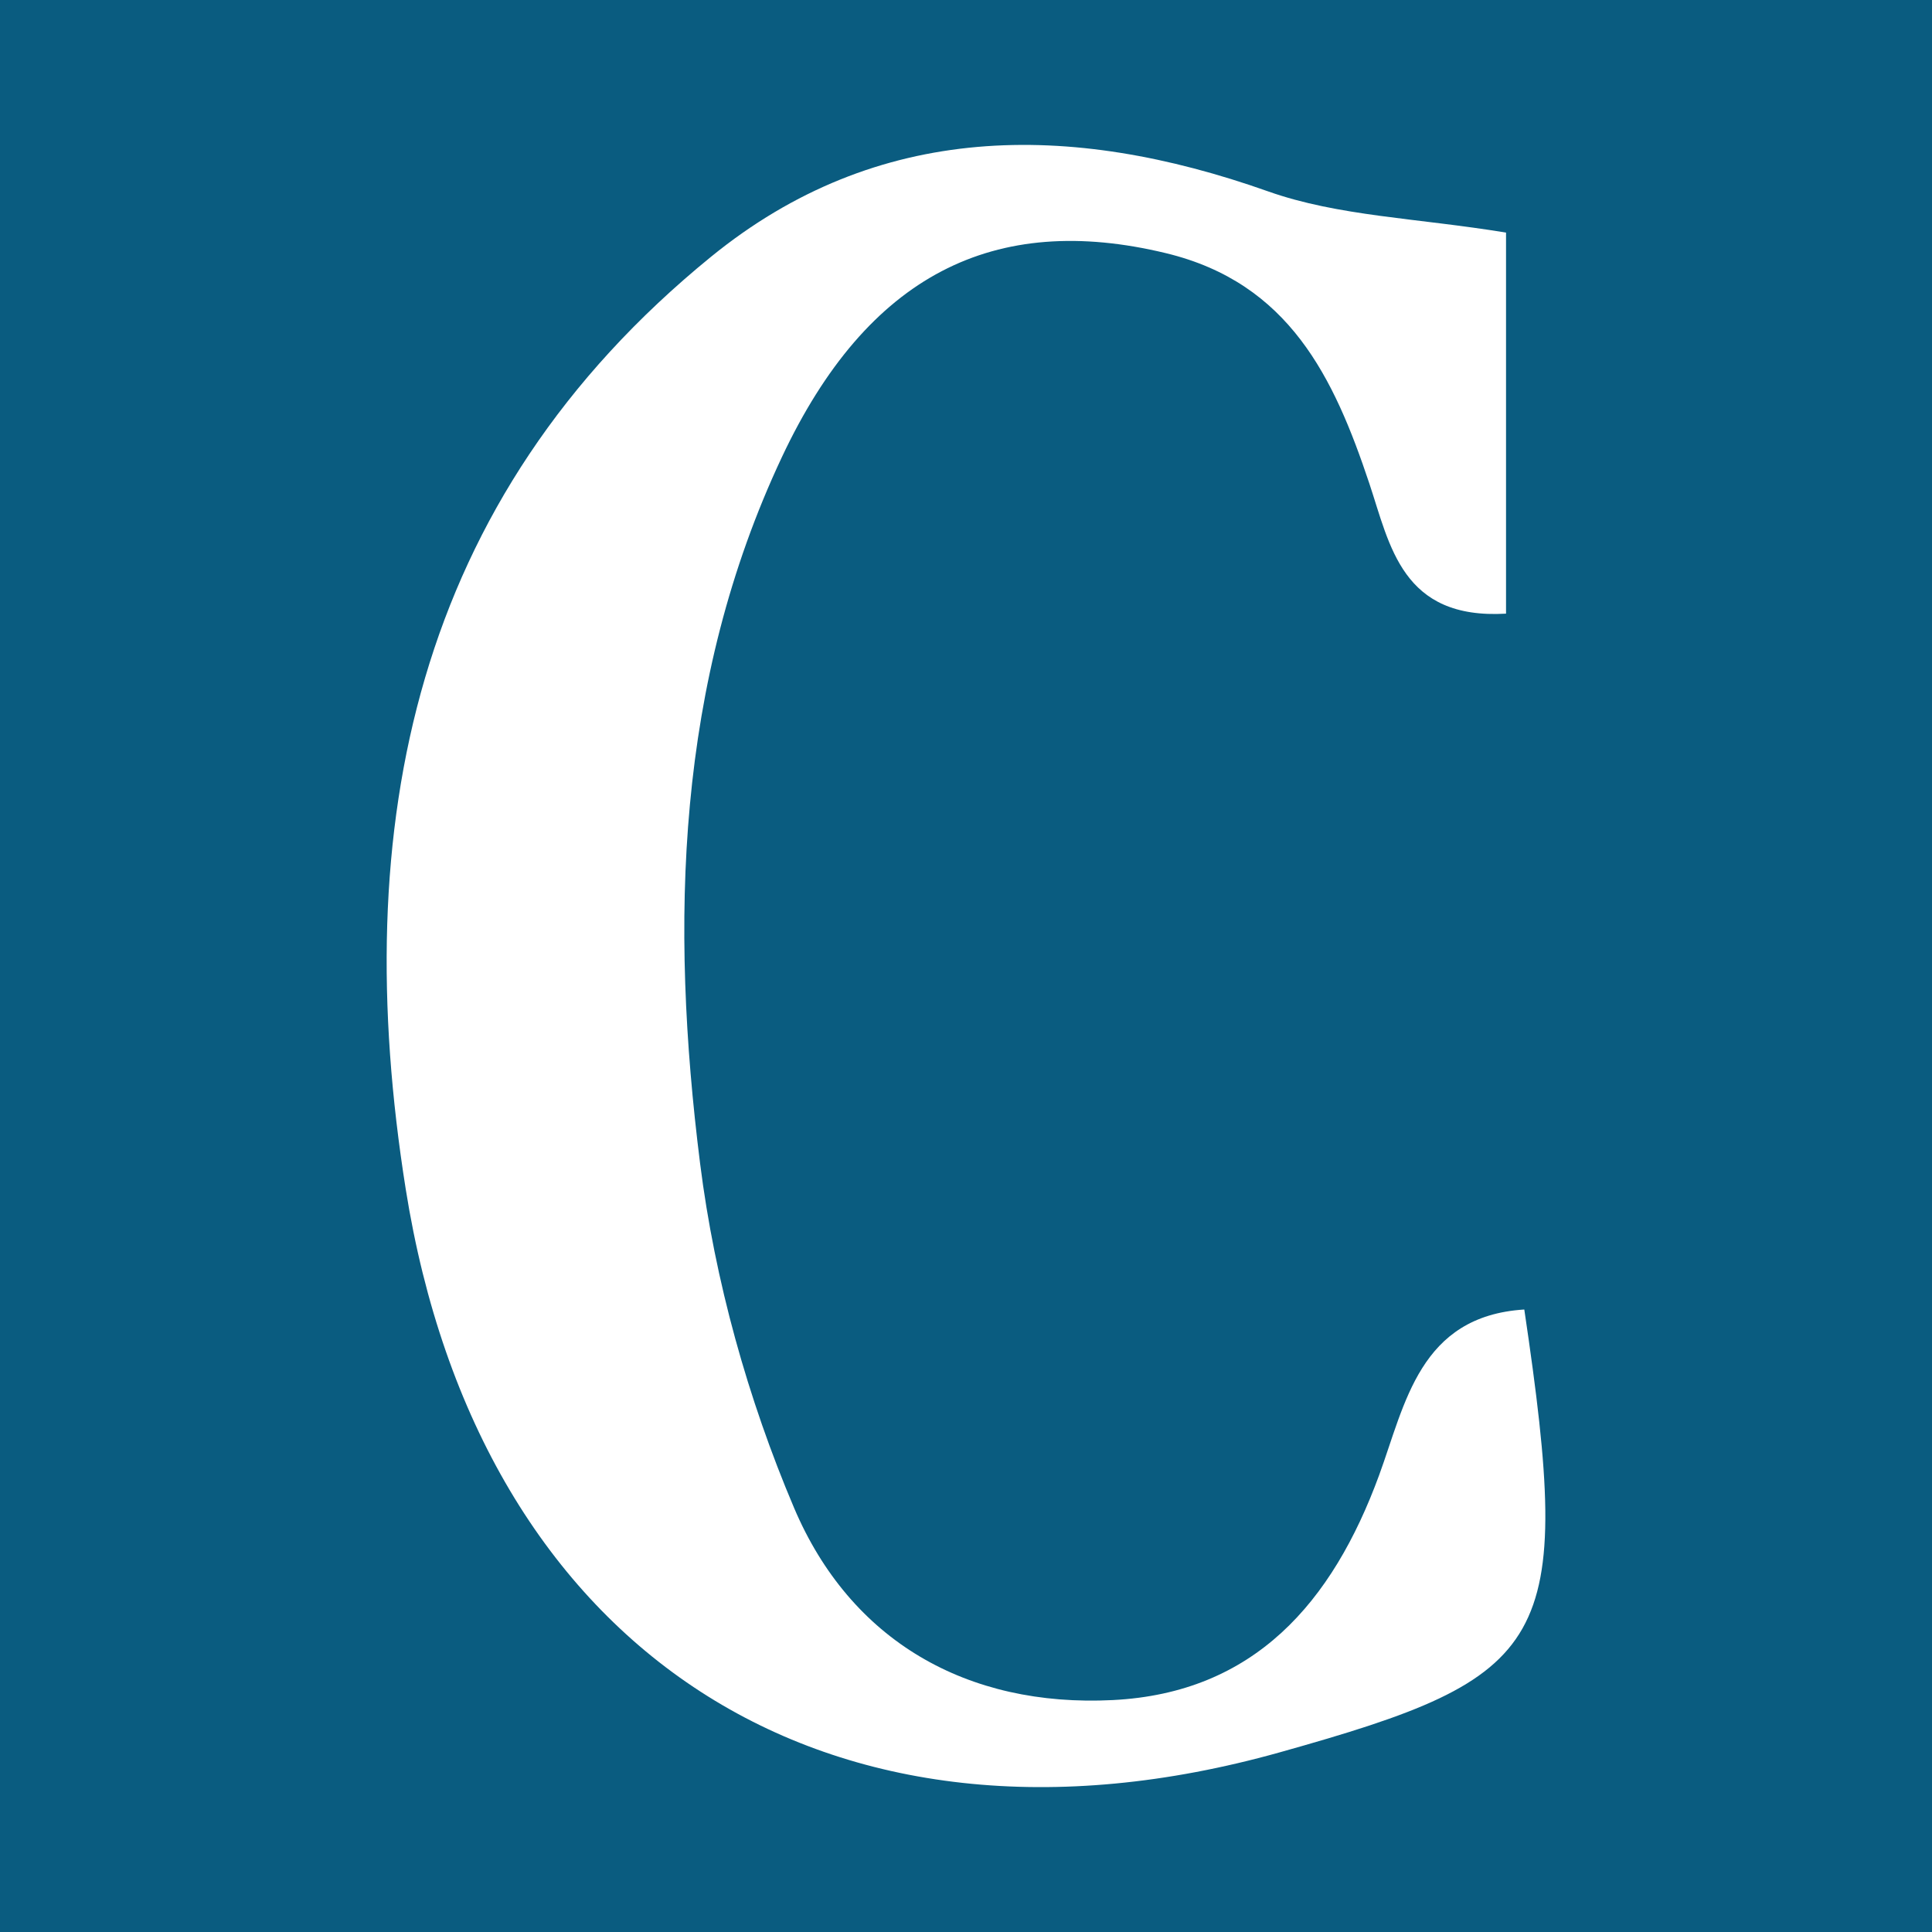<?xml version="1.0" encoding="utf-8"?>
<!-- Generator: Adobe Illustrator 17.0.0, SVG Export Plug-In . SVG Version: 6.00 Build 0)  -->
<!DOCTYPE svg PUBLIC "-//W3C//DTD SVG 1.1//EN" "http://www.w3.org/Graphics/SVG/1.1/DTD/svg11.dtd">
<svg version="1.1" id="Layer_1" xmlns="http://www.w3.org/2000/svg" xmlns:xlink="http://www.w3.org/1999/xlink" x="0px" y="0px"
	 width="200px" height="200px" viewBox="0 0 200 200" enable-background="new 0 0 200 200" xml:space="preserve">
<rect fill="#0A5C80" width="200" height="200"/>
<g>
	<path fill="#FFFFFF" d="M155.904,24.078c0,10.807,0,24.921,0,39.447c-10.779,0.632-12.008-7.055-14.149-13.469
		c-3.666-10.984-8.301-20.763-21.048-23.846c-17.78-4.3-30.89,2.235-39.763,21.103c-10.978,23.343-11.597,48.25-8.471,73.122
		c1.524,12.129,4.946,24.386,9.723,35.646c5.85,13.788,17.915,20.669,32.999,19.91c14.636-0.737,22.729-10.085,27.569-23.276
		c2.698-7.355,4.179-16.473,15.031-17.155c5.168,34.797,2.779,37.972-25.362,45.854c-46.757,13.096-82.825-10.406-90.436-58.34
		c-5.959-37.531,0.771-71.374,31.604-96.49c17.203-14.014,37.105-14.061,57.673-6.772C138.56,22.393,146.699,22.566,155.904,24.078z
		"/>
</g>
</svg>
